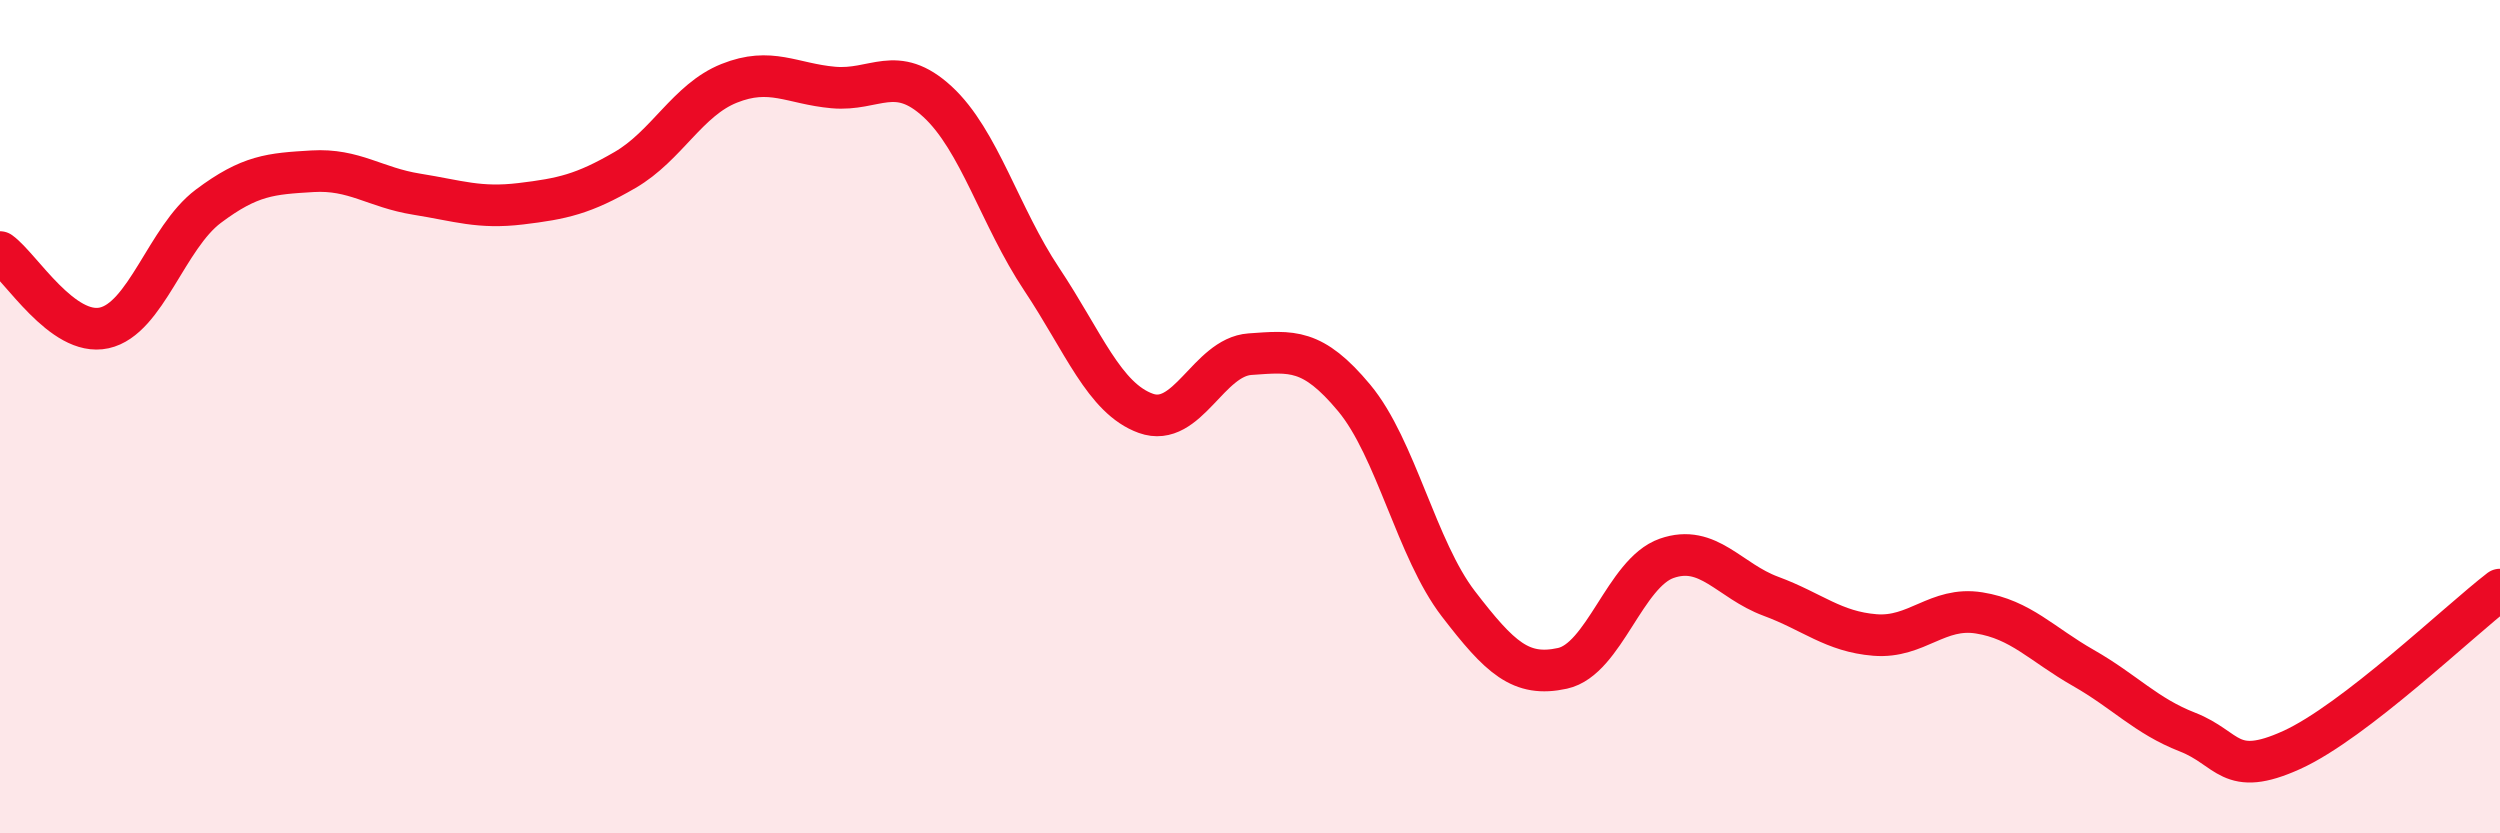 
    <svg width="60" height="20" viewBox="0 0 60 20" xmlns="http://www.w3.org/2000/svg">
      <path
        d="M 0,6.05 C 0.5,6.41 1.5,8.09 2.5,7.87 C 3.5,7.65 4,5.7 5,4.95 C 6,4.2 6.5,4.17 7.5,4.11 C 8.5,4.05 9,4.5 10,4.66 C 11,4.82 11.5,5.01 12.5,4.89 C 13.5,4.77 14,4.66 15,4.08 C 16,3.5 16.5,2.4 17.5,2 C 18.5,1.6 19,2.01 20,2.1 C 21,2.19 21.5,1.52 22.5,2.44 C 23.5,3.36 24,5.2 25,6.7 C 26,8.2 26.5,9.56 27.5,9.92 C 28.5,10.28 29,8.57 30,8.5 C 31,8.43 31.5,8.35 32.5,9.55 C 33.5,10.75 34,13.19 35,14.49 C 36,15.79 36.5,16.26 37.5,16.04 C 38.5,15.82 39,13.75 40,13.4 C 41,13.05 41.5,13.94 42.5,14.31 C 43.5,14.68 44,15.16 45,15.24 C 46,15.32 46.5,14.55 47.5,14.71 C 48.5,14.87 49,15.46 50,16.03 C 51,16.6 51.5,17.18 52.5,17.57 C 53.5,17.96 53.5,18.68 55,18 C 56.5,17.32 59,14.92 60,14.15L60 20L0 20Z"
        fill="#EB0A25"
        opacity="0.1"
        stroke-linecap="round"
        stroke-linejoin="round"
      />
      <path
        d="M 0,6.05 C 0.5,6.41 1.5,8.09 2.5,7.87 C 3.5,7.65 4,5.7 5,4.95 C 6,4.2 6.5,4.17 7.5,4.11 C 8.5,4.05 9,4.5 10,4.66 C 11,4.82 11.5,5.01 12.5,4.89 C 13.5,4.77 14,4.66 15,4.08 C 16,3.5 16.5,2.4 17.5,2 C 18.5,1.6 19,2.01 20,2.1 C 21,2.19 21.5,1.52 22.5,2.44 C 23.5,3.36 24,5.2 25,6.7 C 26,8.2 26.5,9.56 27.5,9.92 C 28.5,10.28 29,8.57 30,8.5 C 31,8.43 31.5,8.35 32.5,9.55 C 33.5,10.75 34,13.19 35,14.49 C 36,15.79 36.5,16.26 37.5,16.04 C 38.5,15.82 39,13.75 40,13.4 C 41,13.05 41.5,13.94 42.5,14.31 C 43.5,14.68 44,15.16 45,15.24 C 46,15.32 46.5,14.55 47.5,14.71 C 48.5,14.87 49,15.46 50,16.03 C 51,16.6 51.5,17.18 52.5,17.57 C 53.5,17.96 53.5,18.68 55,18 C 56.5,17.32 59,14.92 60,14.15"
        stroke="#EB0A25"
        stroke-width="1"
        fill="none"
        stroke-linecap="round"
        stroke-linejoin="round"
      />
    </svg>
  
